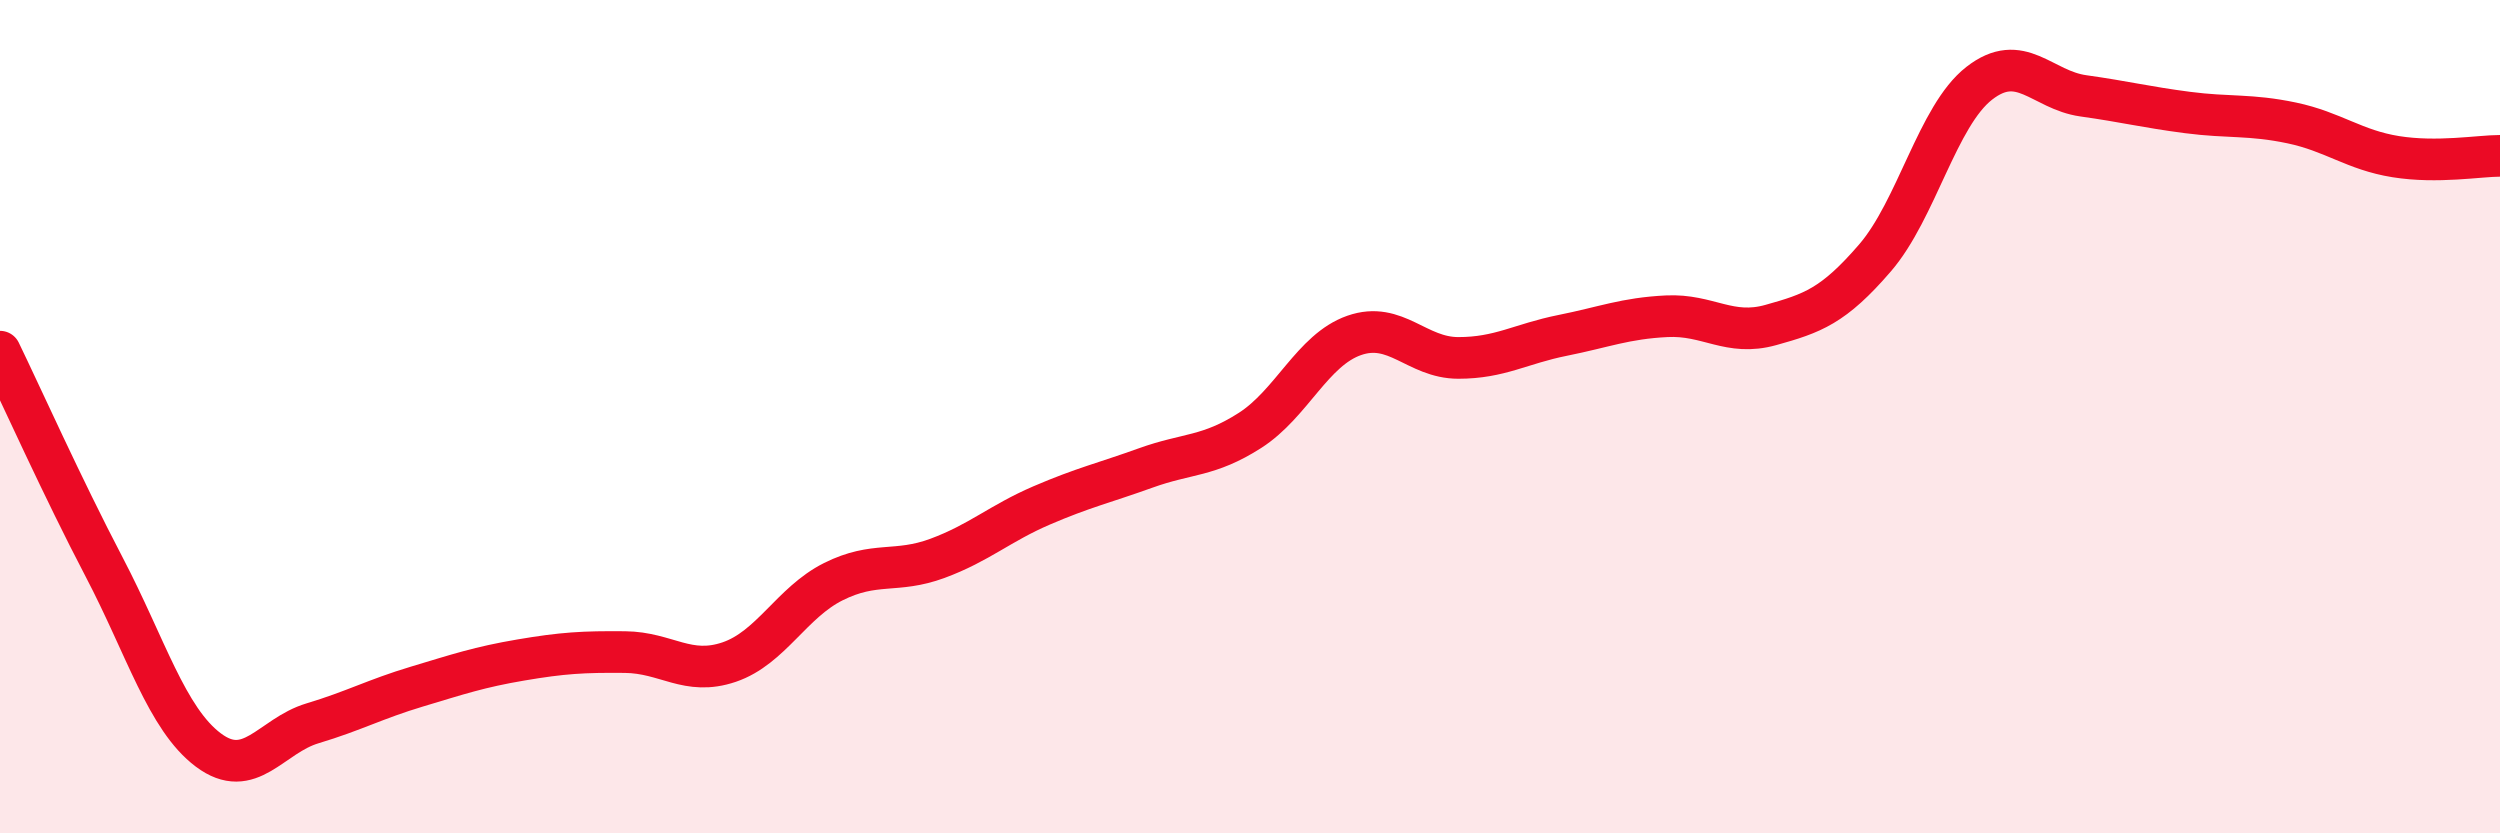 
    <svg width="60" height="20" viewBox="0 0 60 20" xmlns="http://www.w3.org/2000/svg">
      <path
        d="M 0,8.44 C 0.5,9.47 1.5,11.7 2.5,13.61 C 3.5,15.52 4,17.25 5,18 C 6,18.75 6.5,17.66 7.5,17.36 C 8.5,17.06 9,16.78 10,16.48 C 11,16.18 11.5,16.01 12.5,15.84 C 13.5,15.67 14,15.64 15,15.65 C 16,15.66 16.5,16.23 17.5,15.89 C 18.5,15.55 19,14.46 20,13.96 C 21,13.46 21.5,13.77 22.5,13.4 C 23.5,13.03 24,12.56 25,12.13 C 26,11.7 26.5,11.59 27.5,11.23 C 28.5,10.87 29,10.97 30,10.33 C 31,9.69 31.5,8.4 32.5,8.05 C 33.5,7.7 34,8.59 35,8.59 C 36,8.59 36.5,8.25 37.5,8.05 C 38.5,7.85 39,7.64 40,7.59 C 41,7.54 41.5,8.08 42.5,7.8 C 43.5,7.52 44,7.35 45,6.19 C 46,5.03 46.5,2.78 47.5,2 C 48.5,1.22 49,2.16 50,2.3 C 51,2.44 51.5,2.57 52.5,2.7 C 53.5,2.83 54,2.74 55,2.95 C 56,3.16 56.5,3.6 57.5,3.76 C 58.5,3.92 59.5,3.74 60,3.74L60 20L0 20Z"
        fill="#EB0A25"
        opacity="0.1"
        stroke-linecap="round"
        stroke-linejoin="round"
      />
      <path
        d="M 0,8.44 C 0.5,9.47 1.5,11.7 2.5,13.61 C 3.5,15.52 4,17.25 5,18 C 6,18.75 6.5,17.66 7.5,17.36 C 8.5,17.06 9,16.78 10,16.48 C 11,16.18 11.5,16.01 12.5,15.84 C 13.5,15.67 14,15.64 15,15.65 C 16,15.66 16.5,16.23 17.5,15.89 C 18.5,15.55 19,14.46 20,13.96 C 21,13.46 21.5,13.77 22.5,13.4 C 23.5,13.03 24,12.56 25,12.13 C 26,11.7 26.5,11.59 27.5,11.23 C 28.5,10.87 29,10.97 30,10.33 C 31,9.69 31.5,8.4 32.5,8.05 C 33.5,7.7 34,8.59 35,8.59 C 36,8.59 36.5,8.25 37.5,8.05 C 38.5,7.85 39,7.64 40,7.59 C 41,7.54 41.5,8.08 42.5,7.8 C 43.5,7.52 44,7.35 45,6.19 C 46,5.03 46.5,2.78 47.5,2 C 48.5,1.22 49,2.16 50,2.3 C 51,2.44 51.5,2.57 52.5,2.7 C 53.5,2.83 54,2.74 55,2.95 C 56,3.16 56.5,3.6 57.5,3.76 C 58.5,3.92 59.5,3.74 60,3.74"
        stroke="#EB0A25"
        stroke-width="1"
        fill="none"
        stroke-linecap="round"
        stroke-linejoin="round"
      />
    </svg>
  